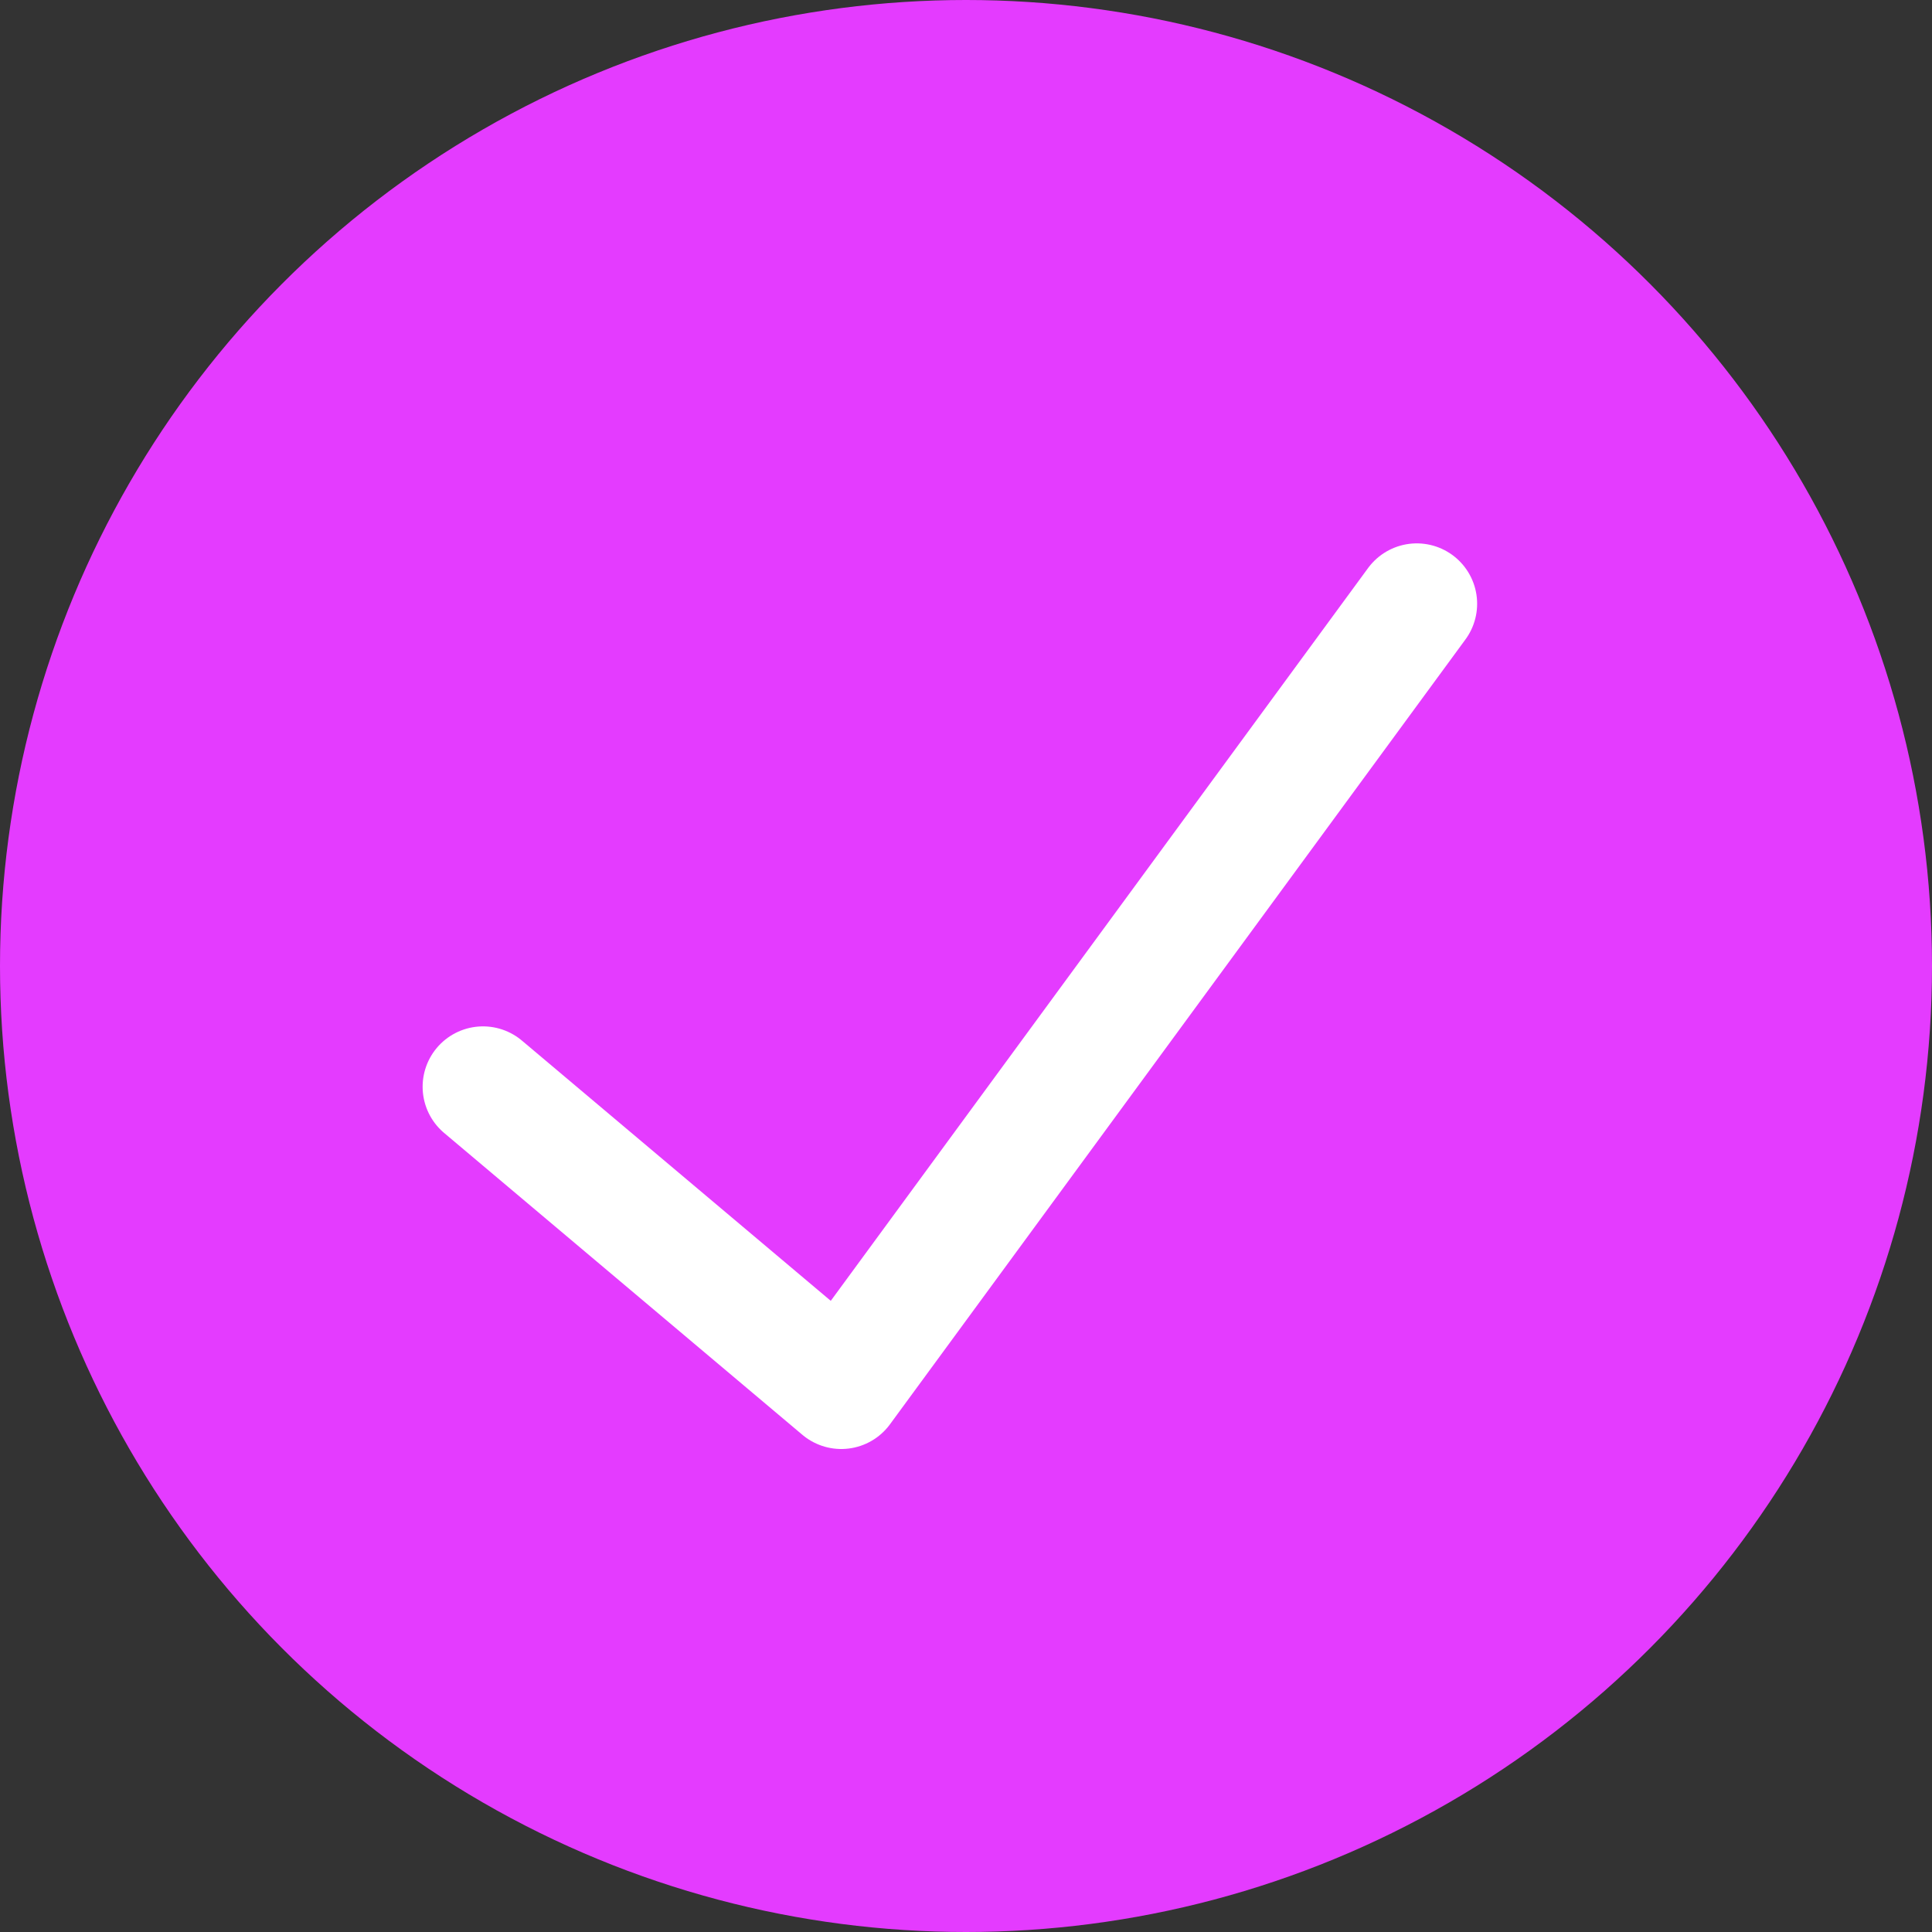 <svg width="16" height="16" viewBox="0 0 16 16" fill="none" xmlns="http://www.w3.org/2000/svg">
<rect x="0" y="0" width="16" height="16" fill="#333333" stroke="none"/>
<g id="Group 1410084161">
<circle id="Ellipse 2486" cx="8" cy="8" r="8" fill="#E43BFF"/>
<path id="Vector 858" d="M4 9L6.967 11.5L11.733 5" stroke="white" stroke-linecap="round" stroke-linejoin="round"/>
</g>
</svg>
